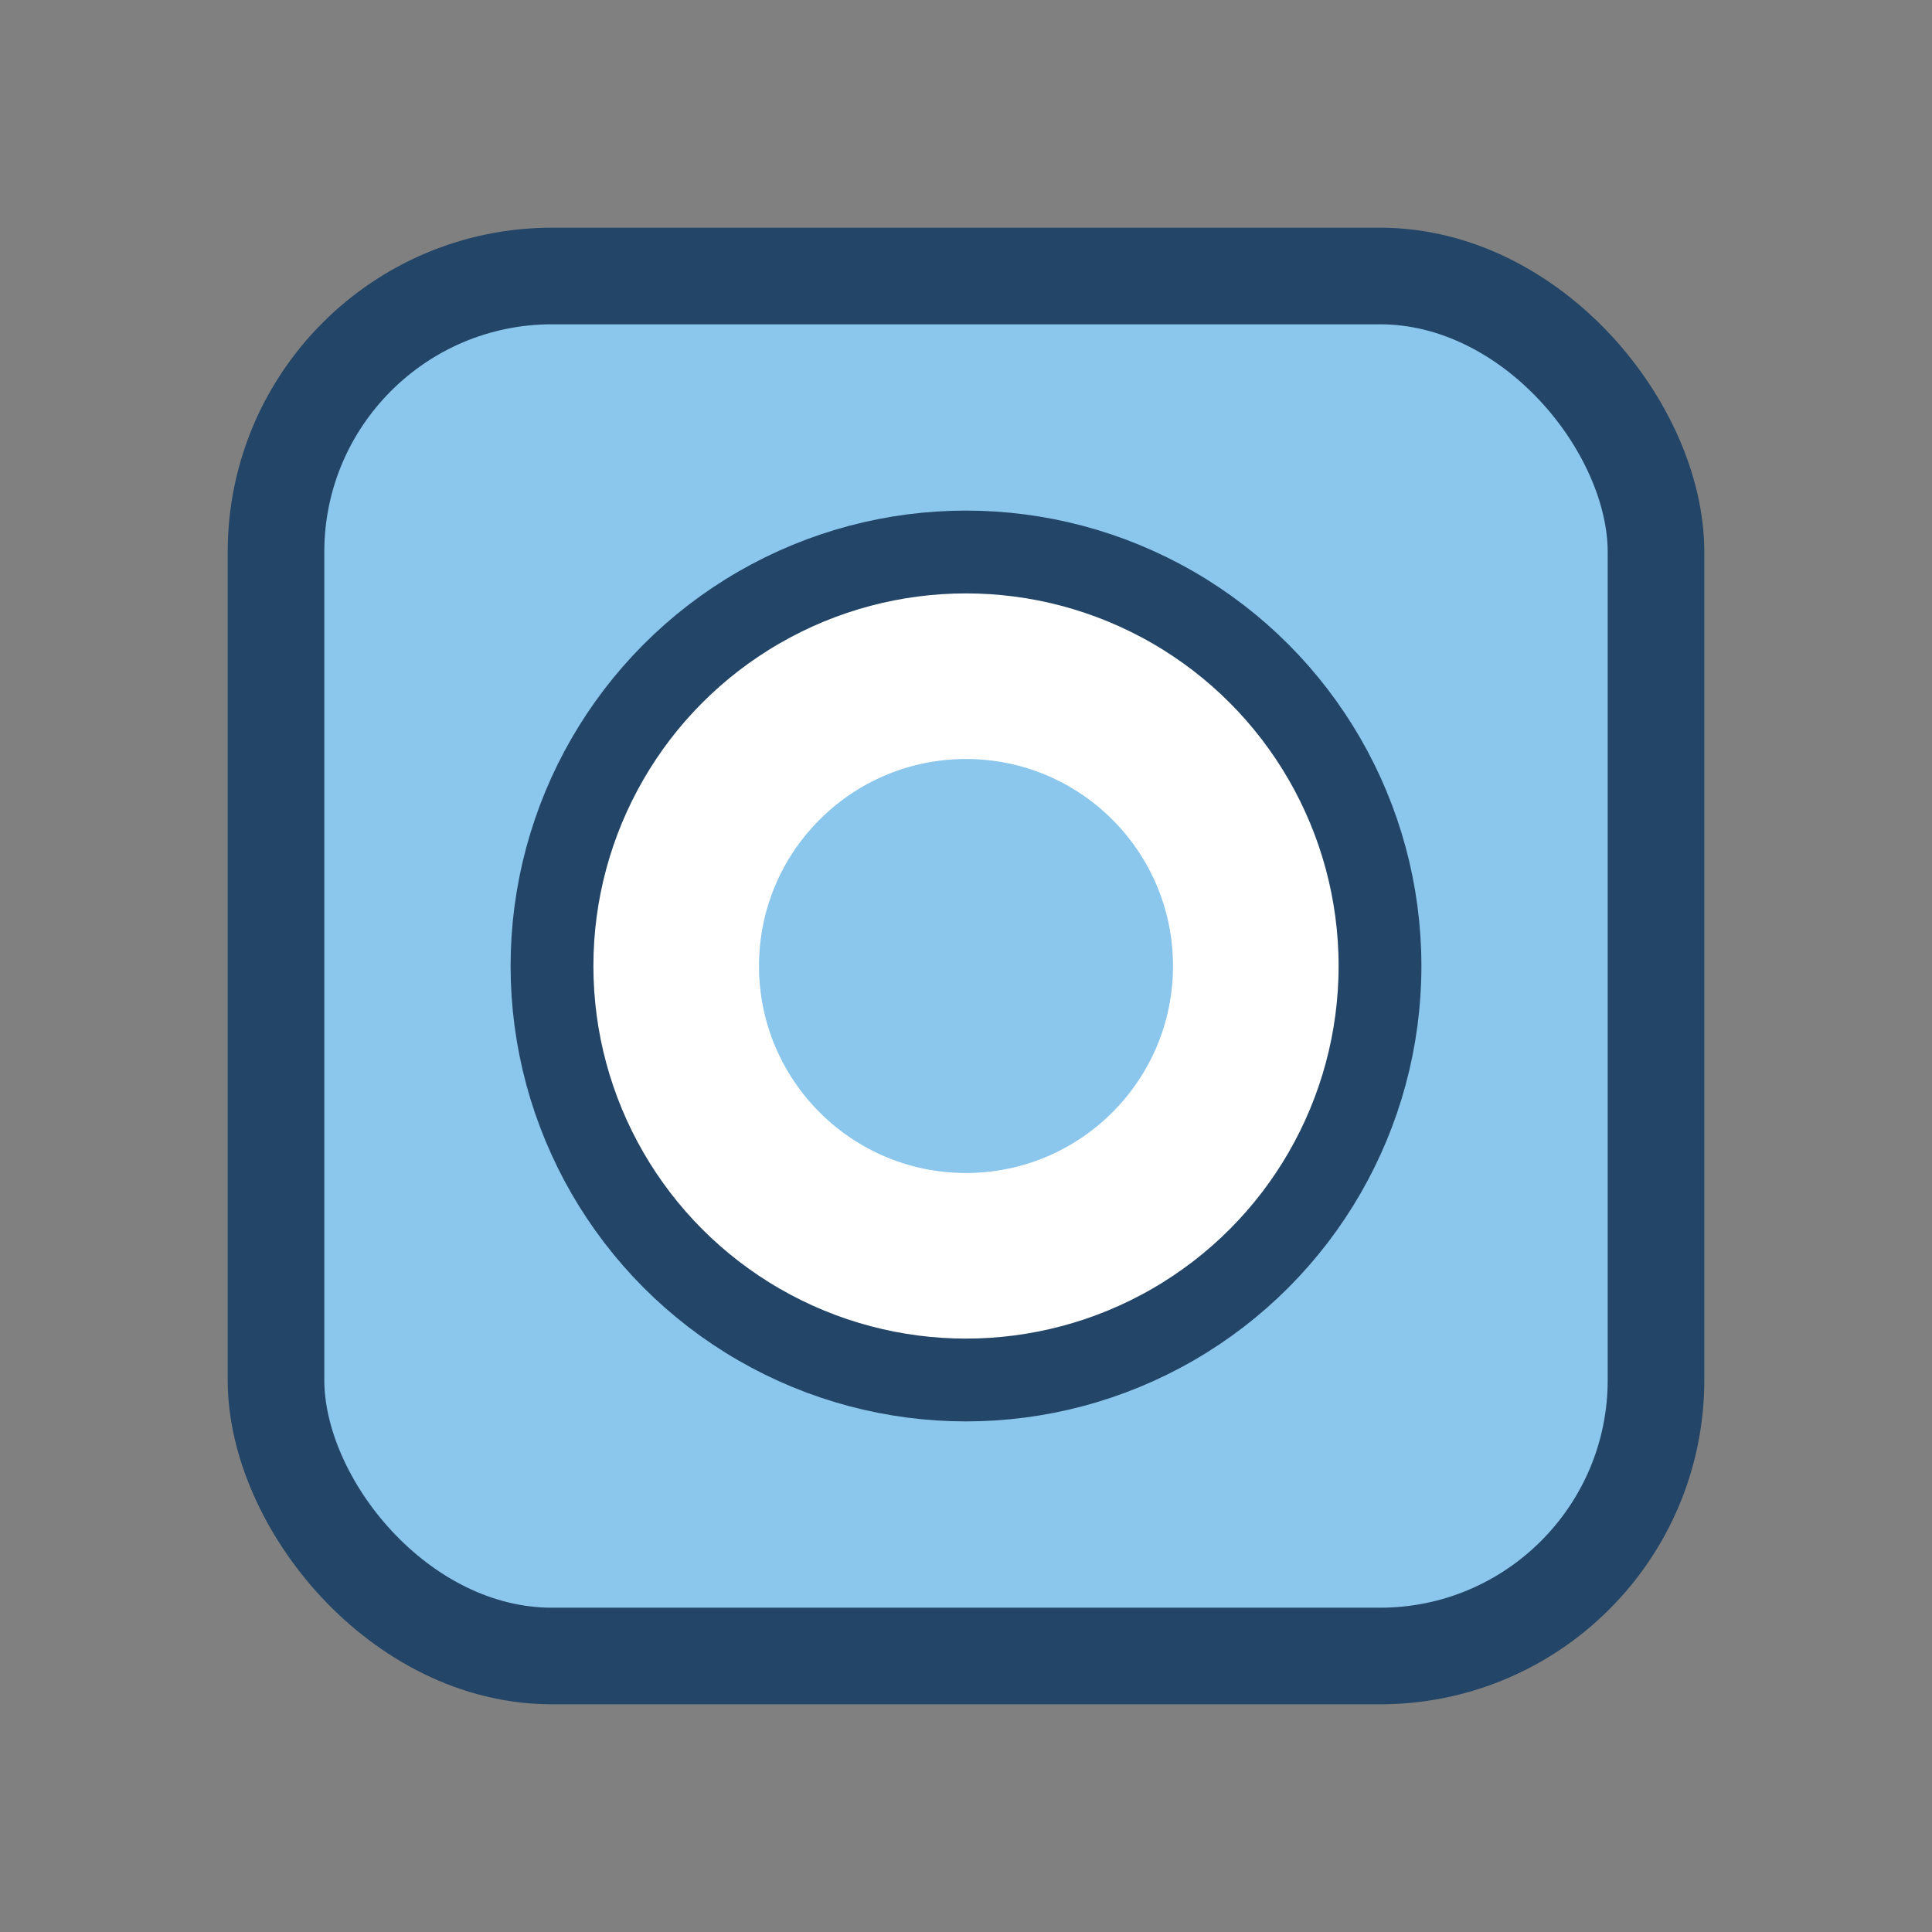 <?xml version="1.0" encoding="UTF-8"?>
<svg xmlns="http://www.w3.org/2000/svg" width="28" height="28" viewBox="0 0 28 28"><rect x="0" y="0" width="28" height="28" fill="#808080" stroke="none"/><rect x="4" y="4" width="20" height="20" rx="4" fill="#8BC6EC" stroke="#234567" stroke-width="1.4"/><circle cx="14" cy="14" r="6" fill="#fff" stroke="#234567" stroke-width="1.2"/><circle cx="14" cy="14" r="3" fill="#8BC6EC"/></svg>